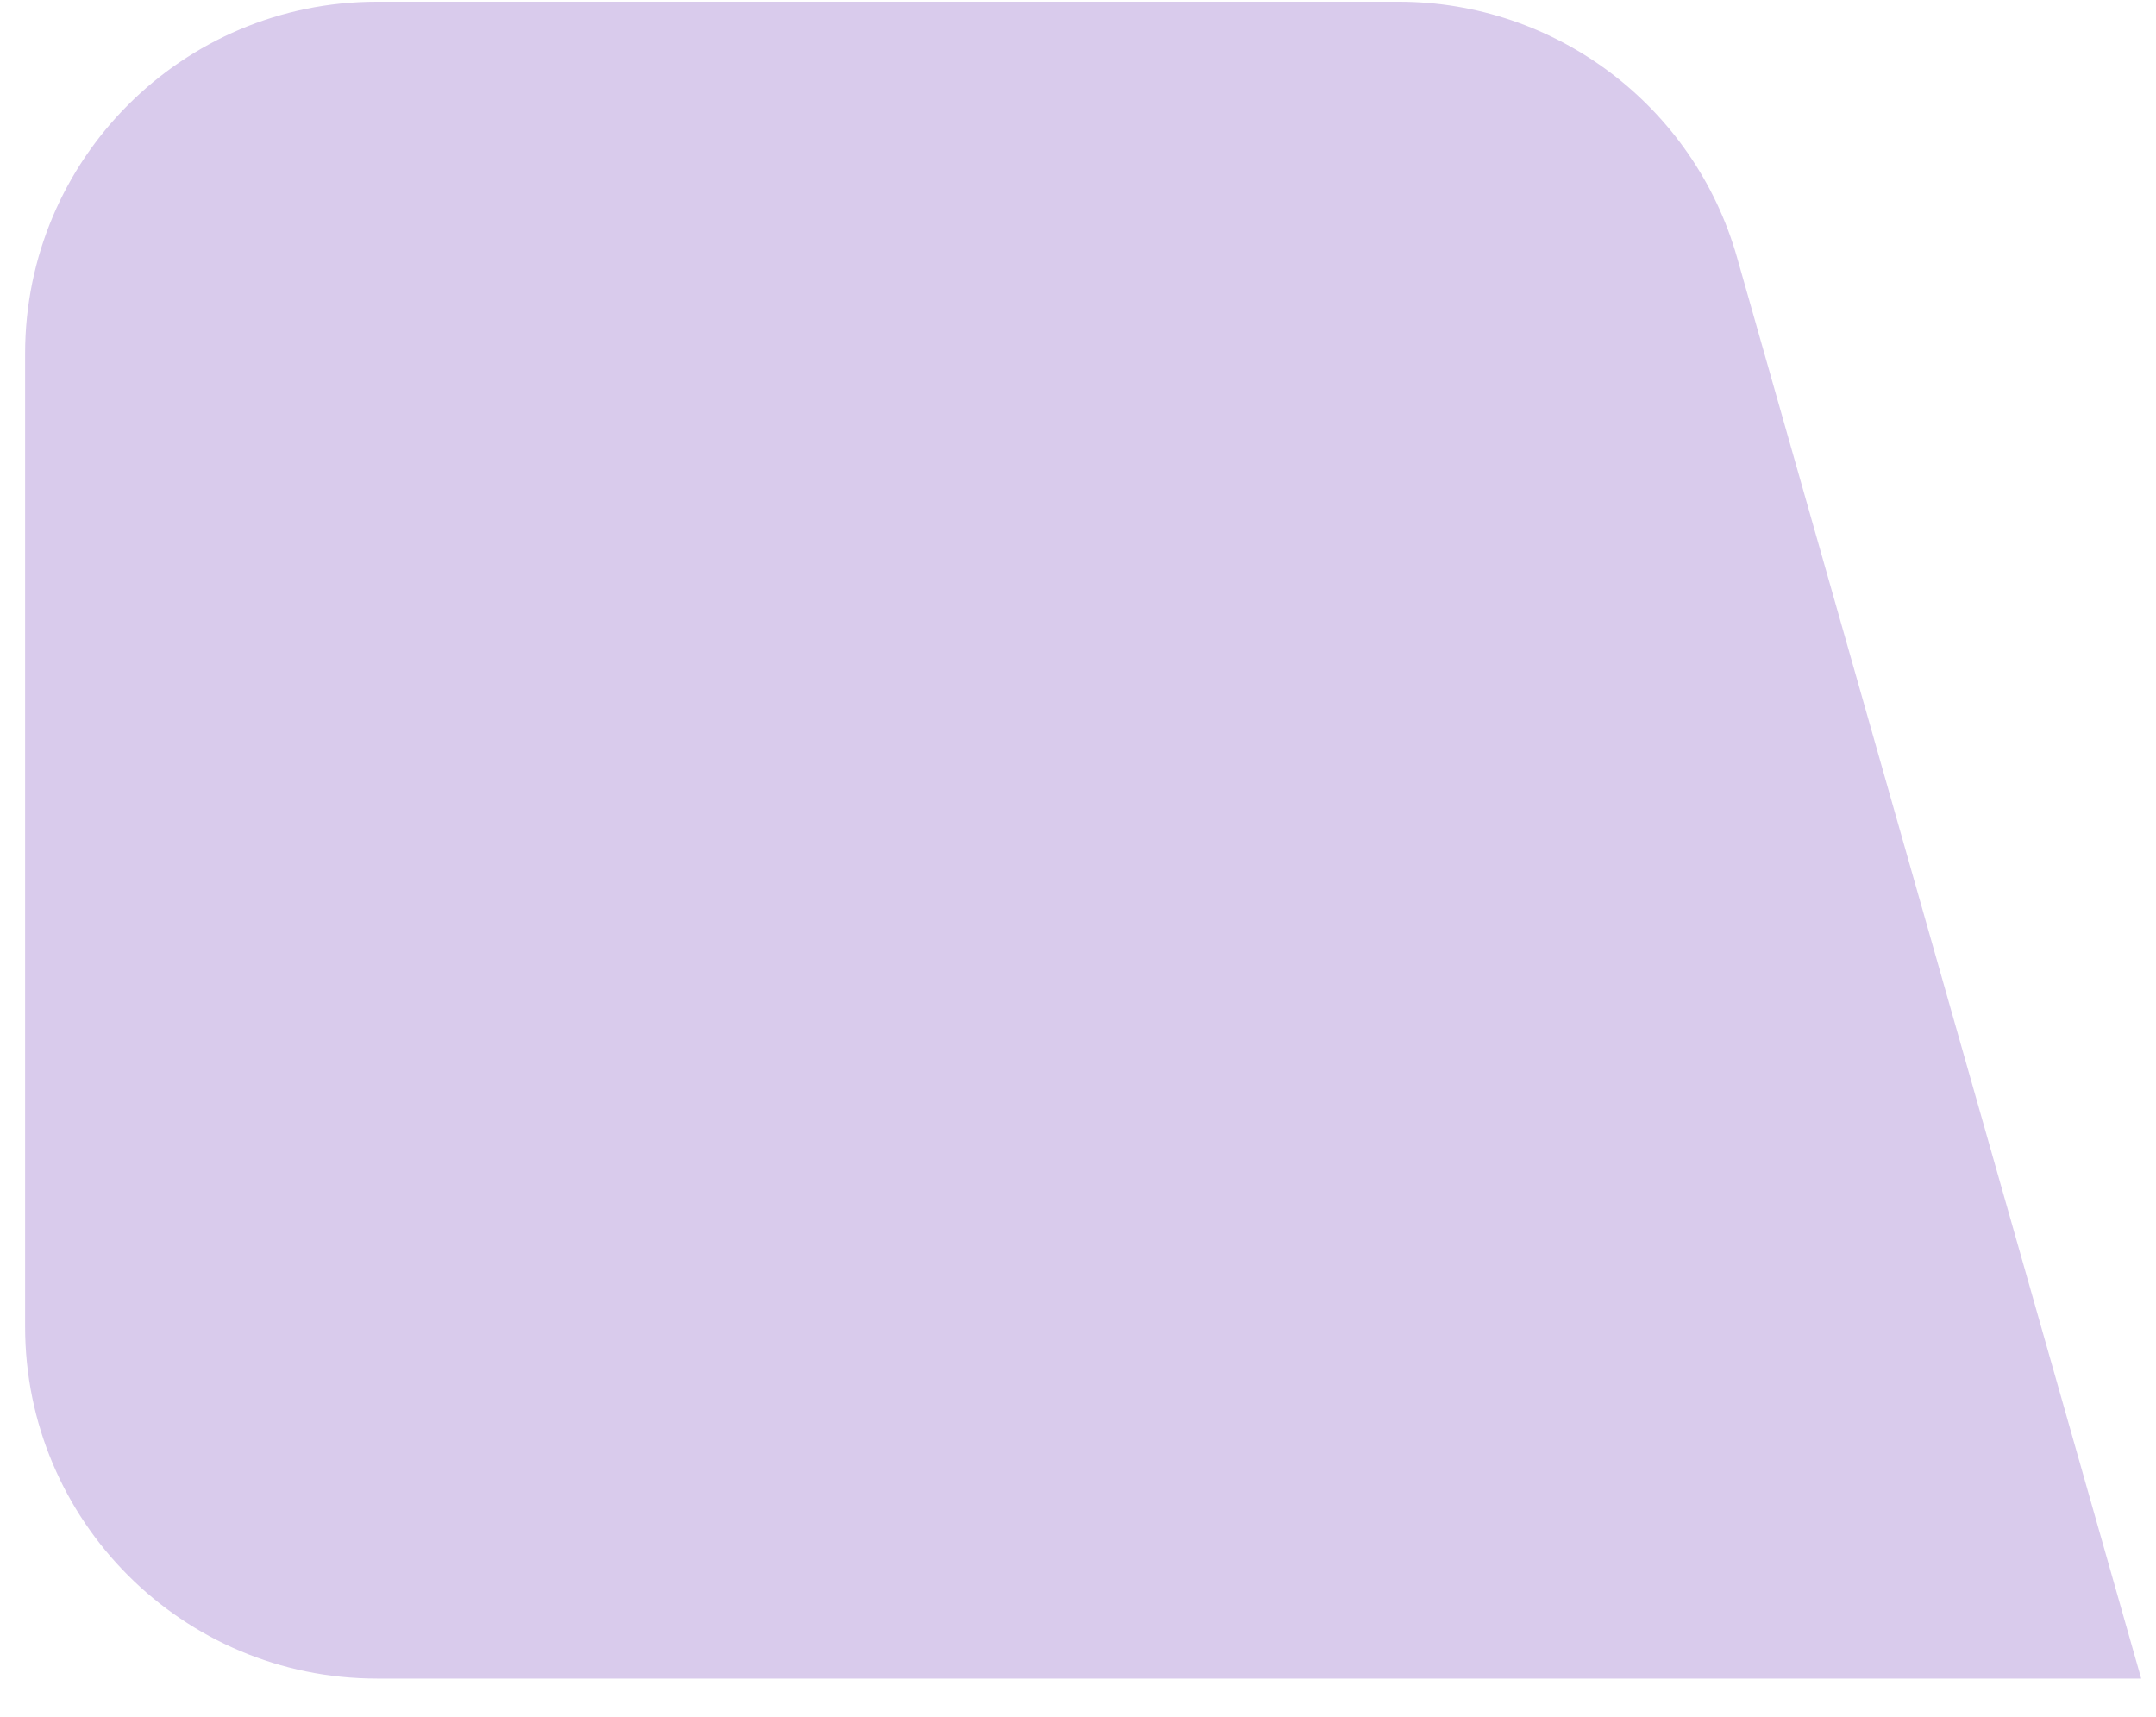 <?xml version="1.0" encoding="UTF-8"?> <svg xmlns="http://www.w3.org/2000/svg" width="54" height="43" viewBox="0 0 54 43" fill="none"><path d="M0.629 8.857C0.629 3.989 4.575 0.043 9.442 0.043H35.029C38.968 0.043 42.429 2.657 43.506 6.446L53.629 42.043H9.442C4.575 42.043 0.629 38.097 0.629 33.229V8.857Z" fill="#D9CBEC"></path></svg> 